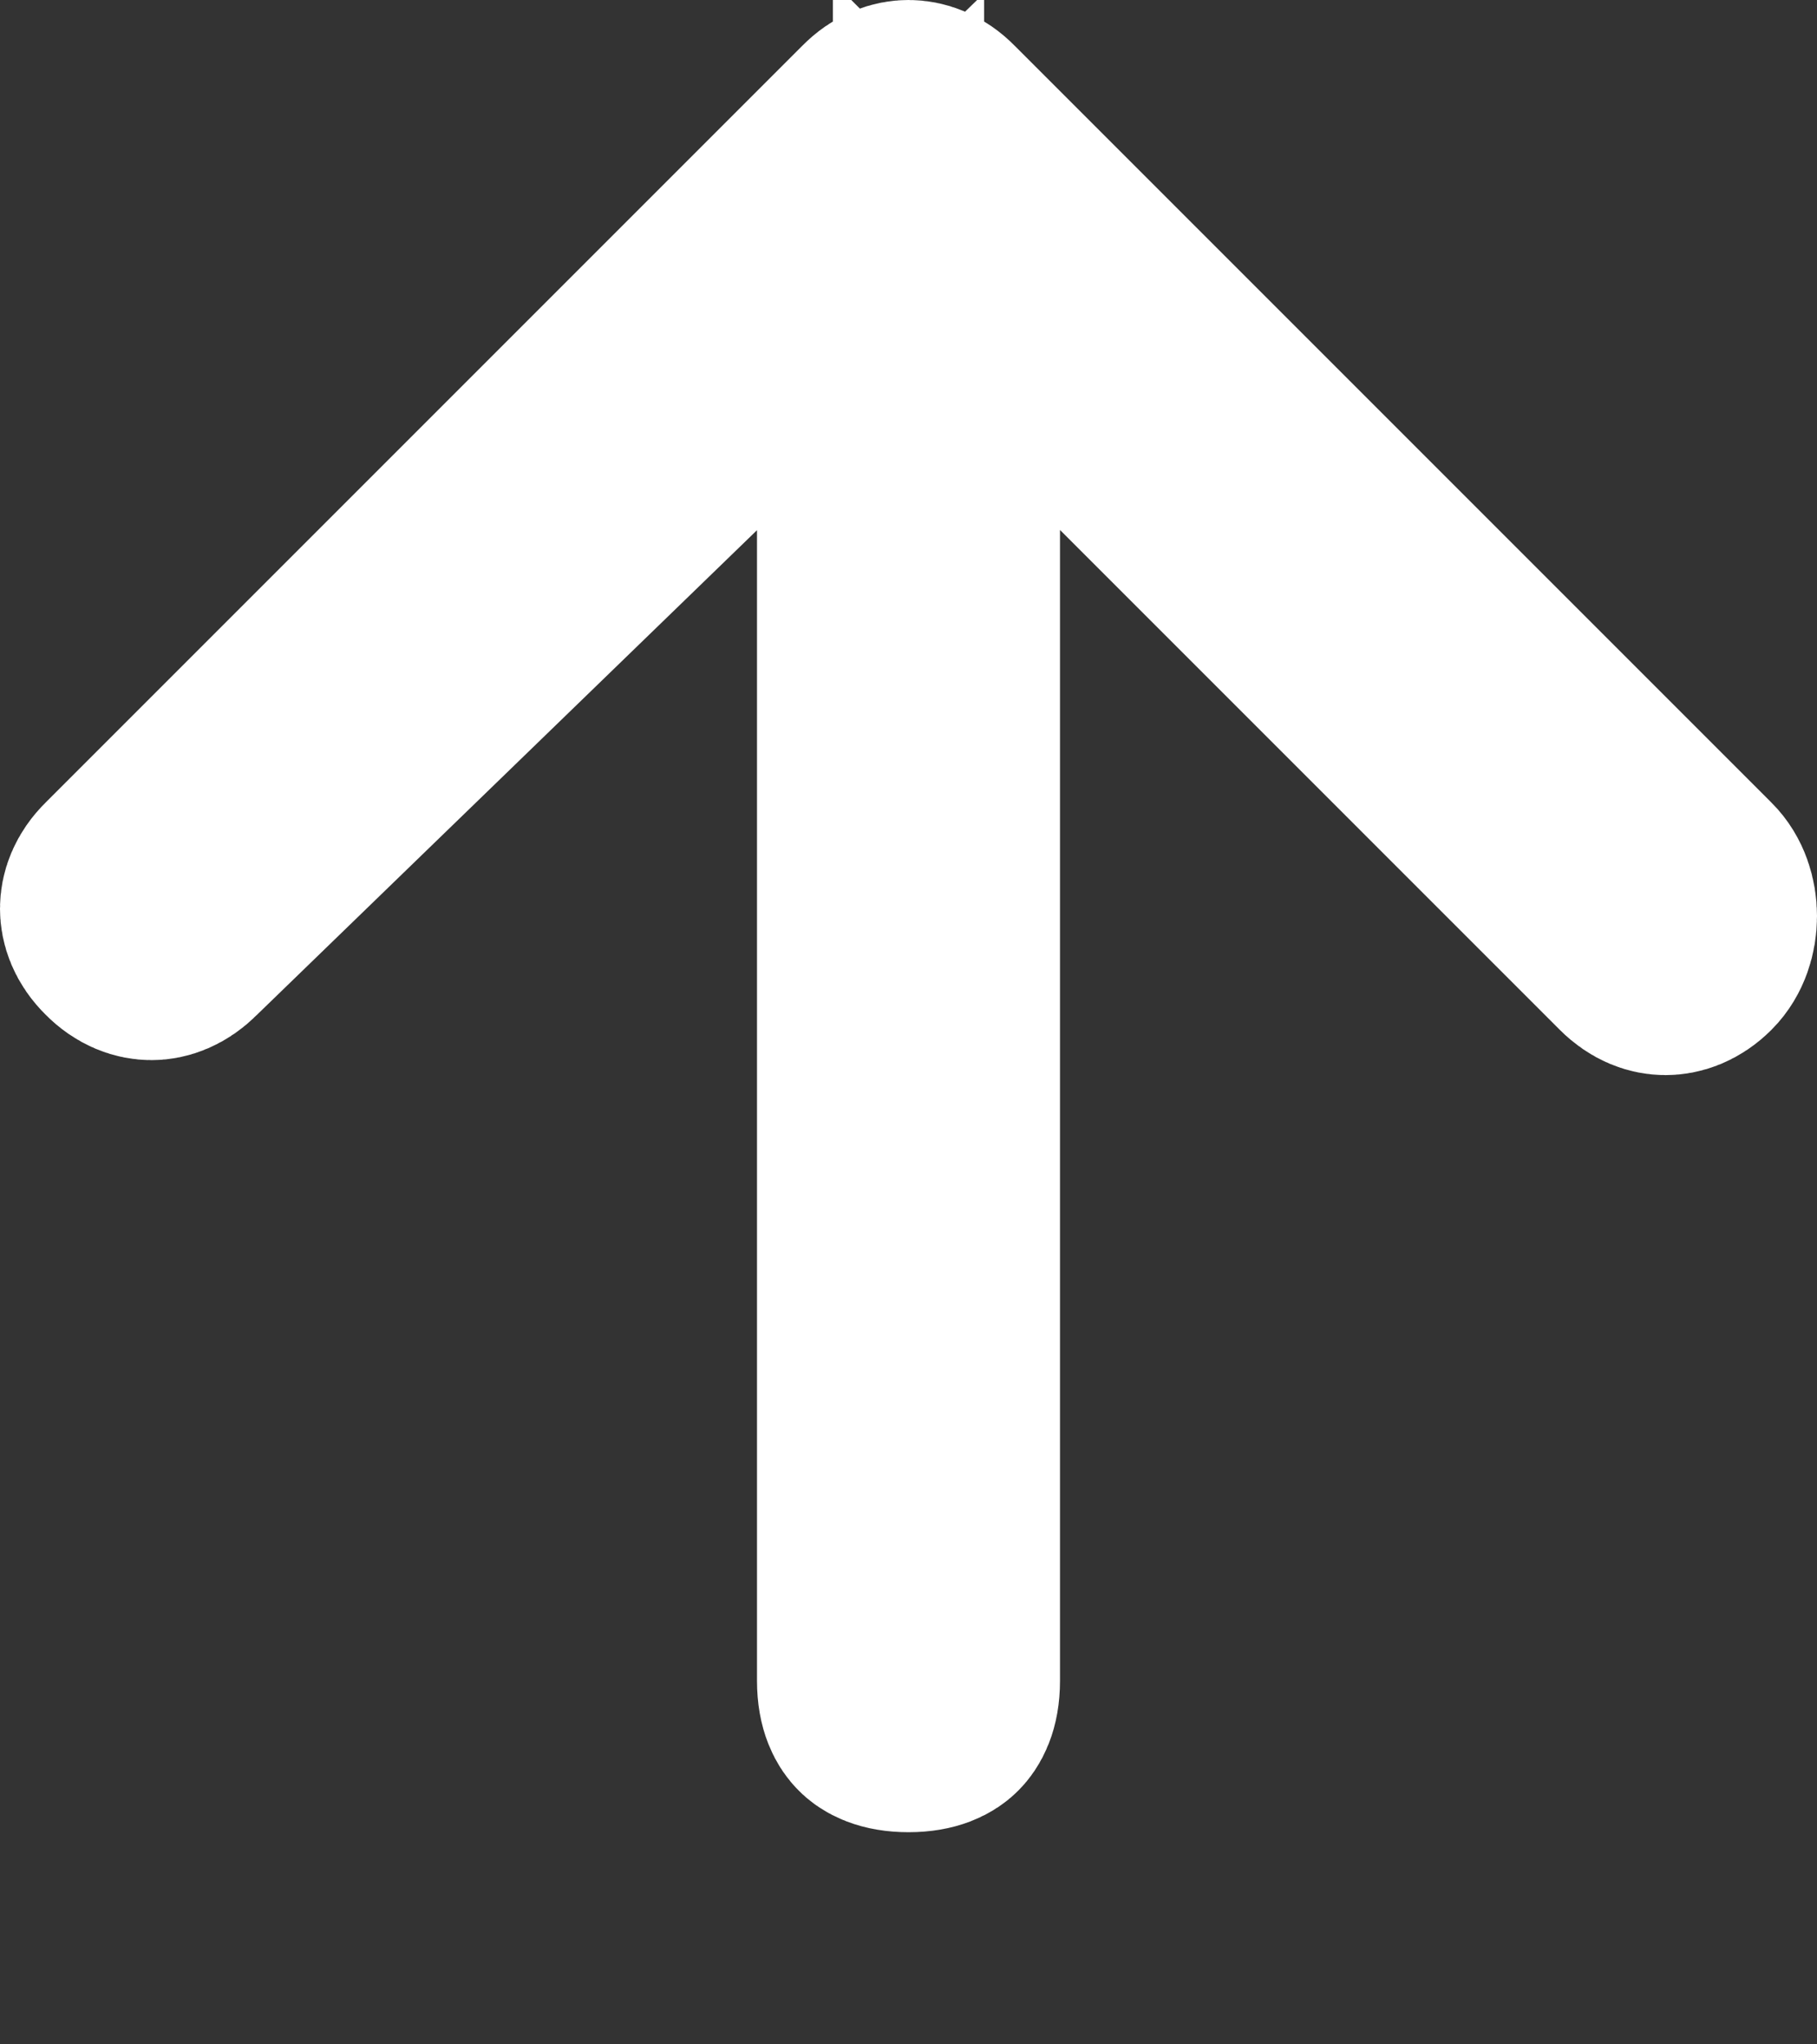 <?xml version="1.0" encoding="utf-8"?>
<svg xmlns="http://www.w3.org/2000/svg" fill="none" height="100%" overflow="visible" preserveAspectRatio="none" style="display: block;" viewBox="0 0 8 9" width="100%">
<rect x="0" y="0" width="8" height="9" fill="#333333" stroke="none"/>
<path d="M4 0.5C4.03 0.5 4.071 0.511 4.113 0.554L7.446 3.887C7.518 3.958 7.518 4.108 7.446 4.18C7.404 4.222 7.363 4.233 7.333 4.233C7.303 4.233 7.263 4.222 7.221 4.18L4.167 1.126V7.4C4.167 7.486 4.14 7.519 4.13 7.529C4.12 7.54 4.086 7.566 4 7.566C3.914 7.566 3.88 7.54 3.87 7.529C3.86 7.519 3.833 7.486 3.833 7.4V1.152L2.985 1.975L0.785 4.107L0.779 4.113C0.737 4.155 0.697 4.167 0.667 4.167C0.637 4.167 0.596 4.156 0.554 4.113C0.511 4.071 0.5 4.03 0.5 4C0.5 3.97 0.511 3.929 0.554 3.887L3.887 0.554C3.929 0.511 3.97 0.5 4 0.5Z" fill="white" id="Vector" stroke="white"/>
</svg>